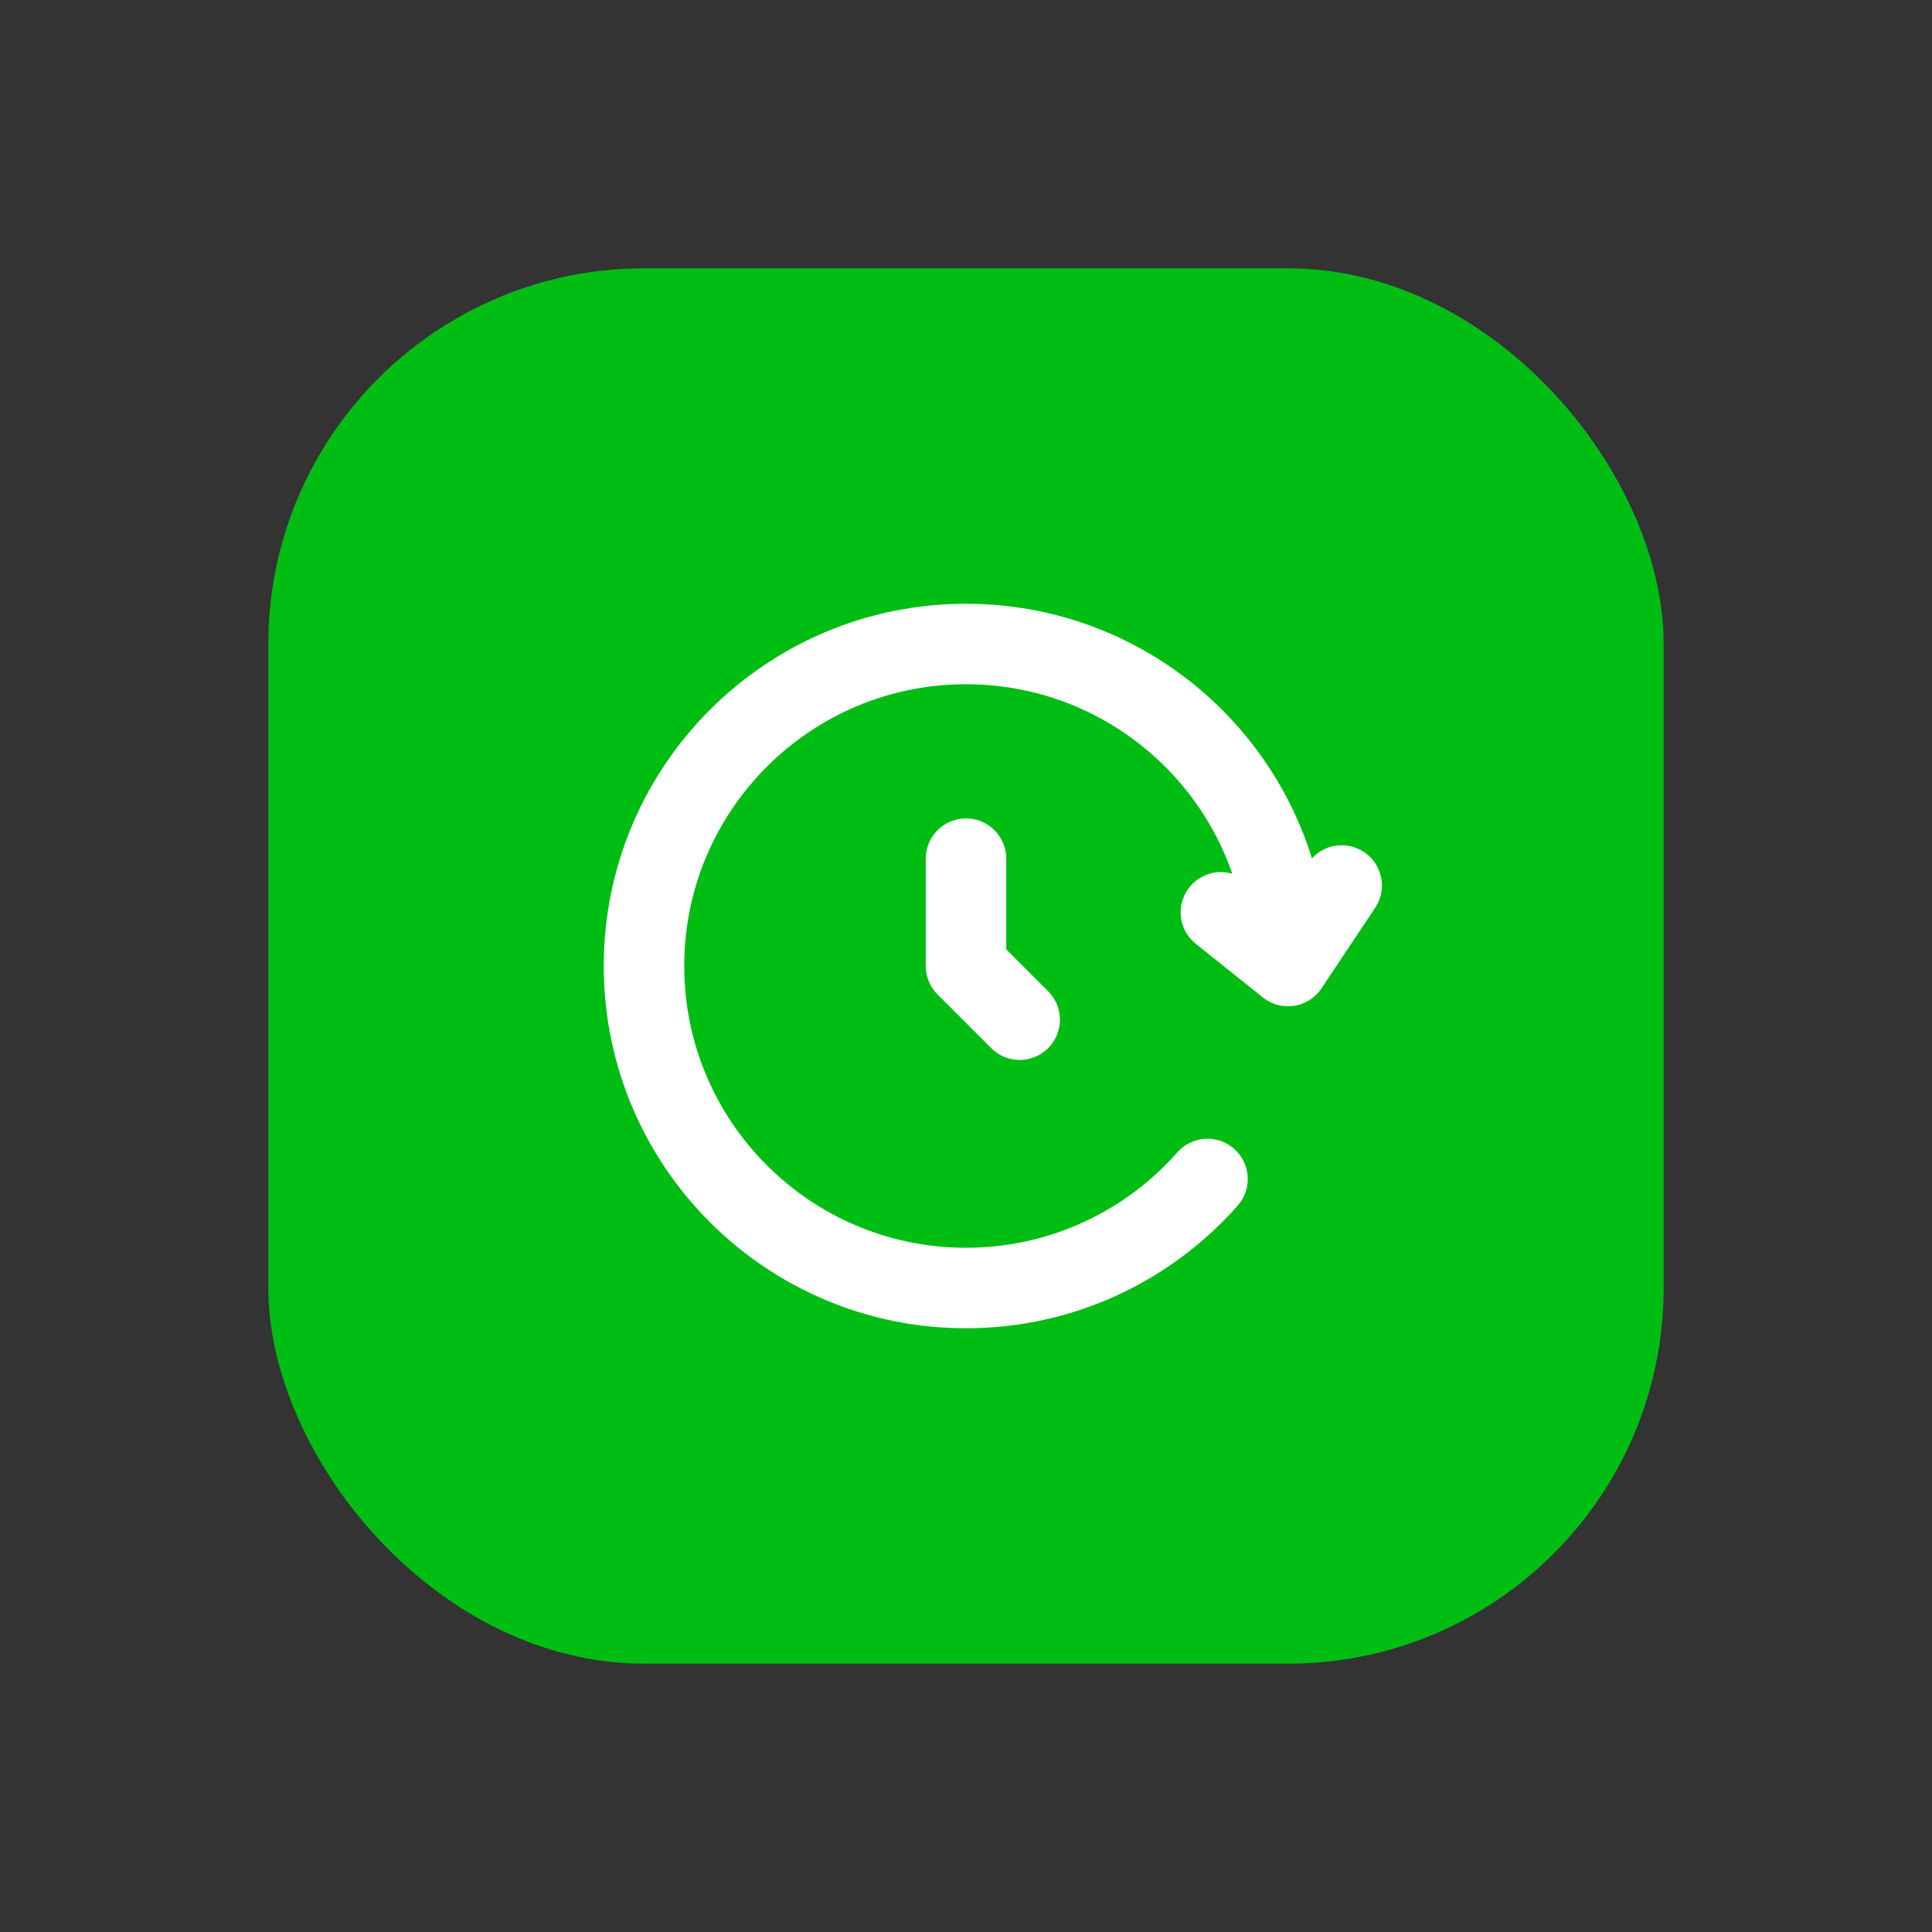 <svg width="72" height="72" viewBox="0 0 72 72" fill="none" xmlns="http://www.w3.org/2000/svg">
<rect x="0" y="0" width="72" height="72" fill="#333333" stroke="none"/>
<rect x="10" y="10" width="52" height="52" rx="14" fill="#00BD13"/>
<path d="M36 32V36L38 38" stroke="white" stroke-width="3" stroke-linecap="round" stroke-linejoin="round"/>
<path d="M48 36C48 29.373 42.627 24 36 24C29.373 24 24 29.373 24 36C24 42.627 29.373 48 36 48C39.584 48 42.801 46.429 45 43.938M48 36L45.5 34M48 36L50 33" stroke="white" stroke-width="3" stroke-linecap="round" stroke-linejoin="round"/>
</svg>
